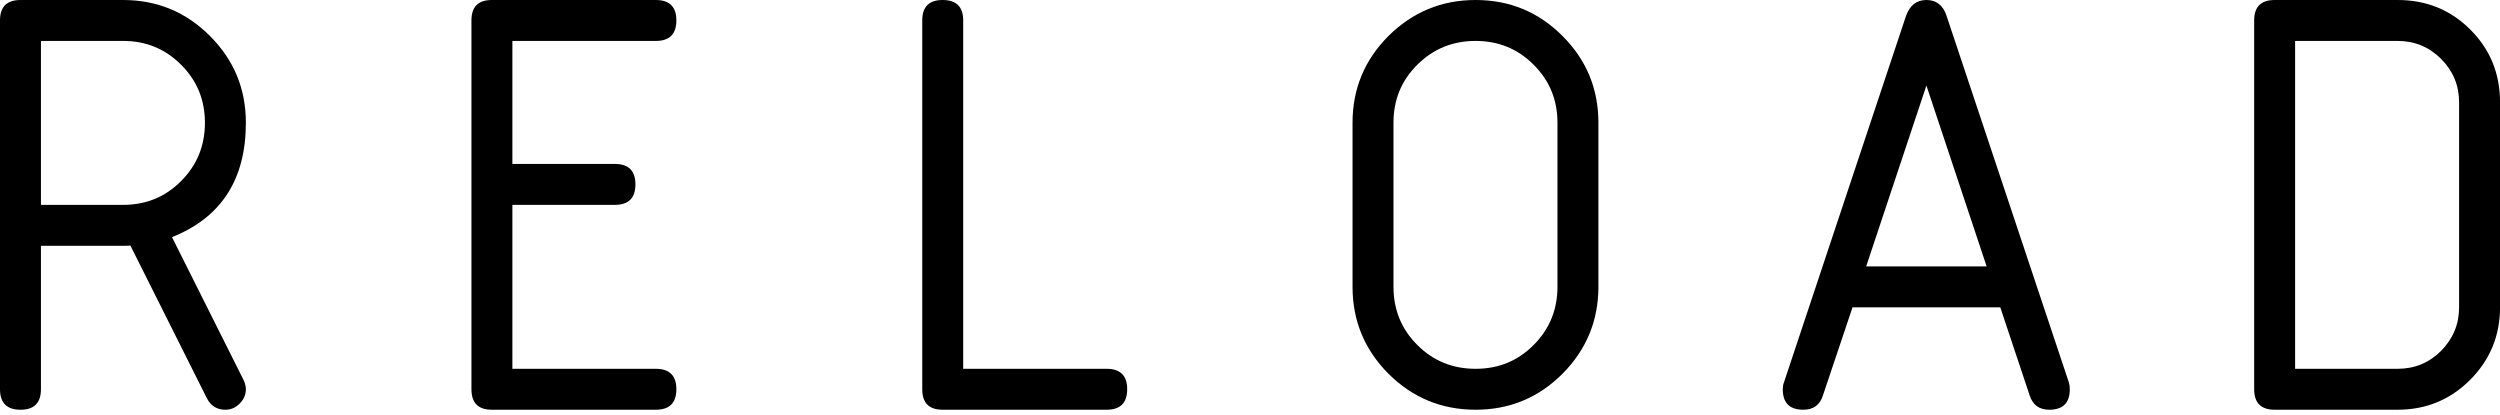 <svg width="392" height="65" viewBox="0 0 392 65" fill="none" xmlns="http://www.w3.org/2000/svg">
<path d="M26.97 37.183L38.18 59.561C38.426 60.087 38.553 60.571 38.553 61.021C38.553 61.887 38.222 62.642 37.568 63.296C36.931 63.933 36.193 64.247 35.36 64.247C34.019 64.247 33.05 63.653 32.439 62.447L20.448 38.508C20.151 38.533 19.769 38.541 19.294 38.541H6.42V61.021C6.42 63.177 5.35 64.247 3.227 64.247C1.07 64.247 0 63.177 0 61.021V3.192C0 1.07 1.07 0 3.227 0H19.294C24.635 0 29.178 1.885 32.915 5.637C36.668 9.373 38.553 13.914 38.553 19.254C38.553 28.134 34.689 34.11 26.97 37.183ZM6.42 6.418V32.124H19.294C22.894 32.124 25.926 30.884 28.397 28.388C30.885 25.901 32.133 22.853 32.133 19.254C32.133 15.655 30.885 12.624 28.397 10.154C25.926 7.666 22.894 6.418 19.294 6.418H6.42Z" fill="black"/>
<path d="M73.922 61.02V3.192C73.922 1.07 74.983 0 77.115 0H102.828C104.977 0 106.055 1.07 106.055 3.192C106.055 5.348 104.977 6.418 102.828 6.418H80.342V25.705H96.408C98.557 25.705 99.635 26.775 99.635 28.897C99.635 31.053 98.557 32.123 96.408 32.123H80.342V57.828H102.828C104.977 57.828 106.055 58.898 106.055 61.02C106.055 63.177 104.977 64.246 102.828 64.246H77.115C74.983 64.246 73.922 63.177 73.922 61.02Z" fill="black"/>
<path d="M144.609 3.192C144.609 1.07 145.671 0 147.802 0C149.951 0 151.029 1.07 151.029 3.192V57.828H173.516C175.664 57.828 176.743 58.898 176.743 61.02C176.743 63.177 175.664 64.246 173.516 64.246H147.802C145.671 64.246 144.609 63.177 144.609 61.02V3.192Z" fill="black"/>
<path d="M244.211 44.959V19.253C244.211 15.654 242.963 12.623 240.475 10.153C238.004 7.666 234.972 6.418 231.372 6.418C227.771 6.418 224.723 7.666 222.234 10.153C219.738 12.623 218.498 15.654 218.498 19.253V44.959C218.498 48.558 219.738 51.606 222.234 54.093C224.723 56.589 227.771 57.828 231.372 57.828C234.972 57.828 238.004 56.589 240.475 54.093C242.963 51.606 244.211 48.558 244.211 44.959ZM250.631 44.959C250.631 50.282 248.746 54.832 244.993 58.609C241.231 62.37 236.688 64.246 231.372 64.246C226.047 64.246 221.496 62.37 217.717 58.609C213.955 54.832 212.078 50.282 212.078 44.959V19.253C212.078 13.939 213.955 9.398 217.717 5.637C221.496 1.885 226.047 0 231.372 0C236.713 0 241.256 1.885 244.993 5.637C248.746 9.372 250.631 13.914 250.631 19.253V44.959Z" fill="black"/>
<path d="M302.06 13.413L292.617 41.767H311.503L302.06 13.413ZM324.546 61.02C324.546 63.177 323.468 64.246 321.319 64.246C319.774 64.246 318.755 63.516 318.262 62.039L313.643 48.185H290.477L285.823 62.039C285.348 63.516 284.328 64.246 282.766 64.246C280.609 64.246 279.539 63.177 279.539 61.02C279.539 60.638 279.59 60.299 279.709 60.002L298.833 2.581C299.419 0.866 300.497 0 302.06 0C303.622 0 304.675 0.832 305.219 2.479L324.41 60.002C324.495 60.299 324.546 60.638 324.546 61.02Z" fill="black"/>
<path d="M353.453 3.192C353.453 1.07 354.523 0 356.68 0H375.94C380.466 0 384.27 1.554 387.353 4.652C390.452 7.734 392.006 11.537 392.006 16.062V48.185C392.006 52.624 390.444 56.419 387.319 59.56C384.194 62.684 380.398 64.246 375.94 64.246H356.68C354.523 64.246 353.453 63.177 353.453 61.02V3.192ZM359.873 6.418V57.828H375.94C378.606 57.828 380.882 56.895 382.767 55.01C384.644 53.108 385.586 50.833 385.586 48.185V16.062C385.586 13.396 384.644 11.121 382.767 9.236C380.882 7.36 378.606 6.418 375.94 6.418H359.873Z" fill="black"/>
</svg>
